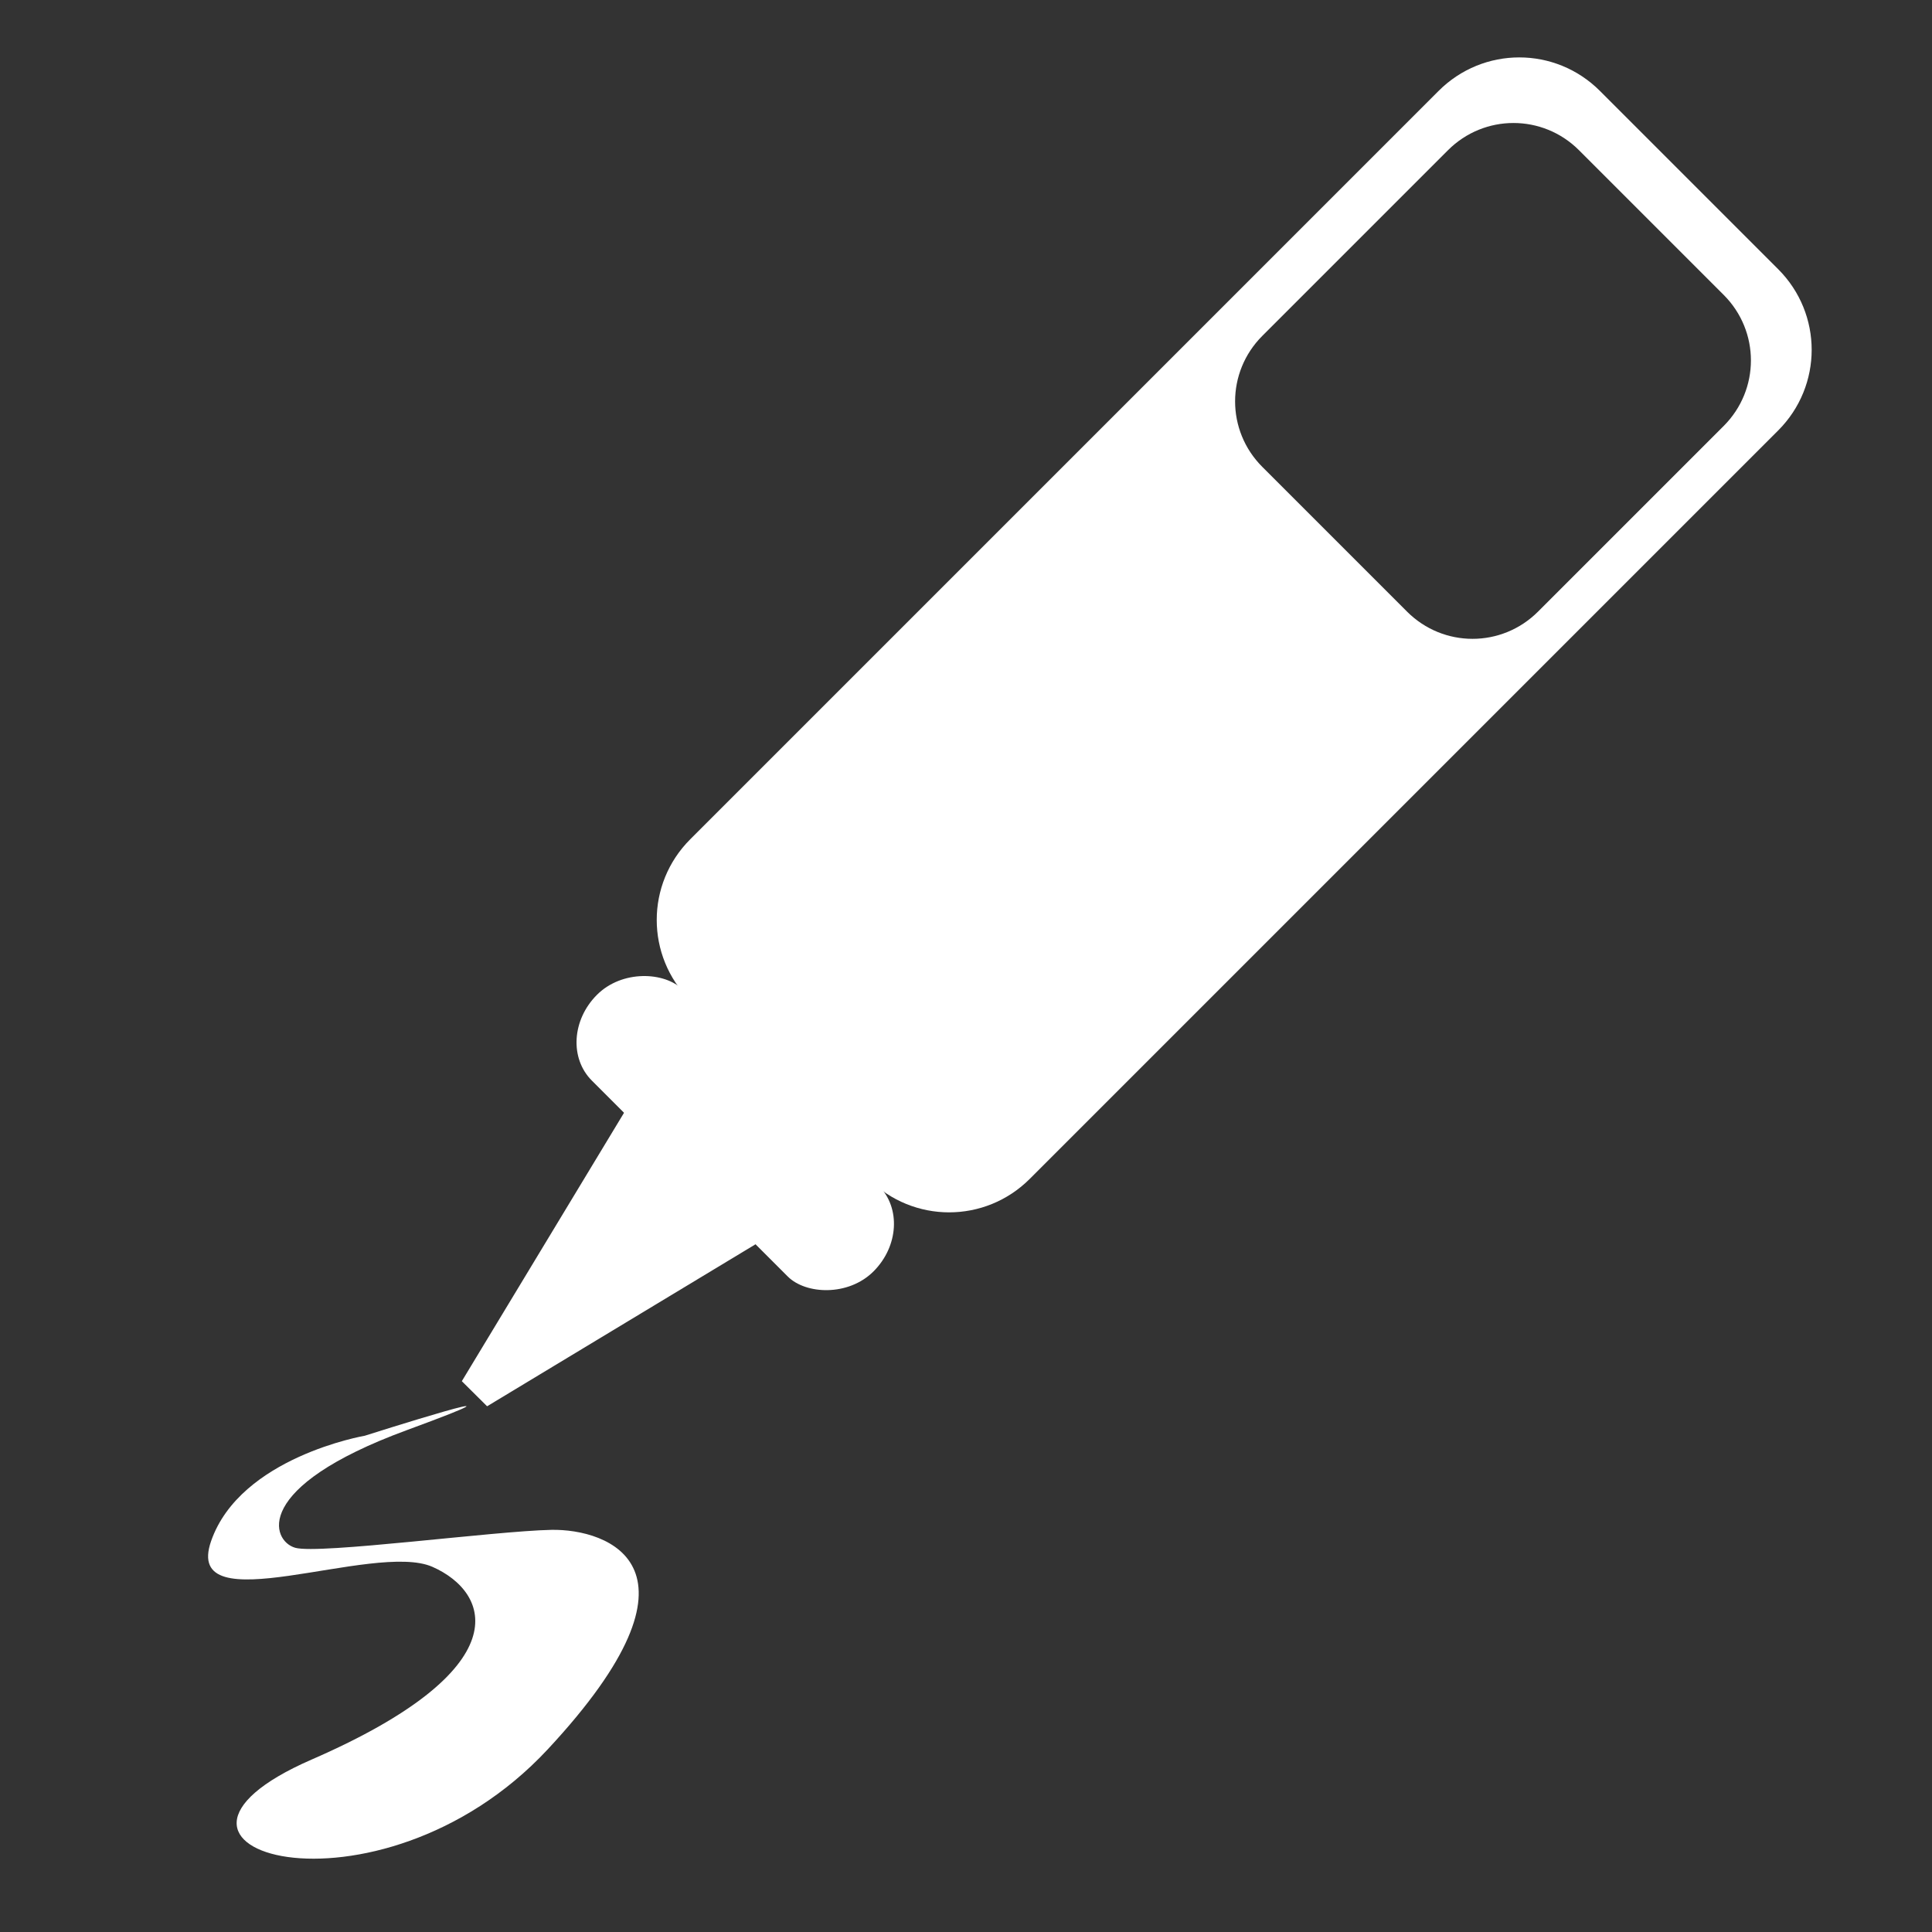 <?xml version="1.0" encoding="UTF-8" standalone="no"?>
<!-- Created with Inkscape (http://www.inkscape.org/) -->

<svg
   width="512"
   height="512"
   viewBox="0 0 512 512"
   version="1.1"
   id="svg1"
   inkscape:export-filename="bitmap.svg"
   inkscape:export-xdpi="96"
   inkscape:export-ydpi="96"
   inkscape:version="1.4 (e7c3feb1, 2024-10-09)"
   sodipodi:docname="sauce.svg"
   xmlns:inkscape="http://www.inkscape.org/namespaces/inkscape"
   xmlns:sodipodi="http://sodipodi.sourceforge.net/DTD/sodipodi-0.dtd"
   xmlns="http://www.w3.org/2000/svg"
   xmlns:svg="http://www.w3.org/2000/svg">
  <rect x="0" y="0" width="512" height="512" fill="#333333" stroke="none"/>
  <sodipodi:namedview
     id="namedview1"
     pagecolor="#000000"
     bordercolor="#000000"
     borderopacity="0.25"
     inkscape:showpageshadow="2"
     inkscape:pageopacity="0.0"
     inkscape:pagecheckerboard="0"
     inkscape:deskcolor="#d1d1d1"
     inkscape:document-units="px"
     inkscape:export-bgcolor="#05050500"
     showguides="false"
     inkscape:zoom="1.1476659"
     inkscape:cx="224.8041"
     inkscape:cy="290.5898"
     inkscape:window-width="1512"
     inkscape:window-height="870"
     inkscape:window-x="30"
     inkscape:window-y="38"
     inkscape:window-maximized="0"
     inkscape:current-layer="layer1" />
  <defs
     id="defs1" />
  <g
     inkscape:label="Layer 1"
     inkscape:groupmode="layer"
     id="layer1">
    <path
       id="rect1"
       style="fill:#ffffff;fill-opacity:1;stroke-width:1"
       d="m 251.531,321.285 c 7.729,0 15.459,-2.96 21.381,-8.883 L 471.228,114.086 c 11.845,-11.845 11.845,-30.917 0,-42.762 l -47.227,-47.227 c -11.845,-11.845 -30.917,-11.845 -42.762,0 L 182.924,222.414 c -11.845,11.845 -11.845,30.917 0,42.762 l 47.227,47.227 c 5.922,5.922 13.652,8.883 21.381,8.883 z M 390.236,169.297 c -6.276,-1e-5 -12.552,-2.406 -17.361,-7.215 l -38.348,-38.35 c -9.618,-9.618 -9.618,-25.103 0,-34.721 l 49.201,-49.201 c 9.618,-9.618 25.105,-9.618 34.723,-1e-5 l 38.348,38.348 c 9.618,9.618 9.618,25.105 0,34.723 l -49.201,49.201 c -4.809,4.809 -11.085,7.215 -17.361,7.215 z" />
    <rect
       style="fill:#ffffff;stroke-width:1;fill-opacity:1"
       id="rect2"
       width="34.067"
       height="103.652"
       x="-91.587"
       y="298.284"
       rx="22.677"
       ry="15.118"
       transform="rotate(-45)" />
    <path
       style="fill:#ffffff;fill-opacity:1;stroke-width:1"
       d="m 122.389,366.027 43.258,-71.578 35.024,35.023 -71.582,43.204 z"
       id="path3" />
    <path
       style="fill:#ffffff;stroke-width:1.122;fill-opacity:1"
       d="m 96.659,380.488 c 0,0 -32.959,5.641 -40.714,27.909 -7.755,22.268 43.137,0 58.647,6.829 15.51,6.829 23.265,27.018 -31.989,51.067 -55.254,24.049 17.449,45.723 62.524,-2.672 45.076,-48.395 15.995,-58.49 0.969,-58.193 -15.025,0.297 -61.555,6.532 -67.856,4.75 -6.301,-1.781 -11.632,-16.033 29.566,-31.175 41.198,-15.142 -11.148,1.485 -11.148,1.485 z"
       id="path1" />
  </g>
</svg>
